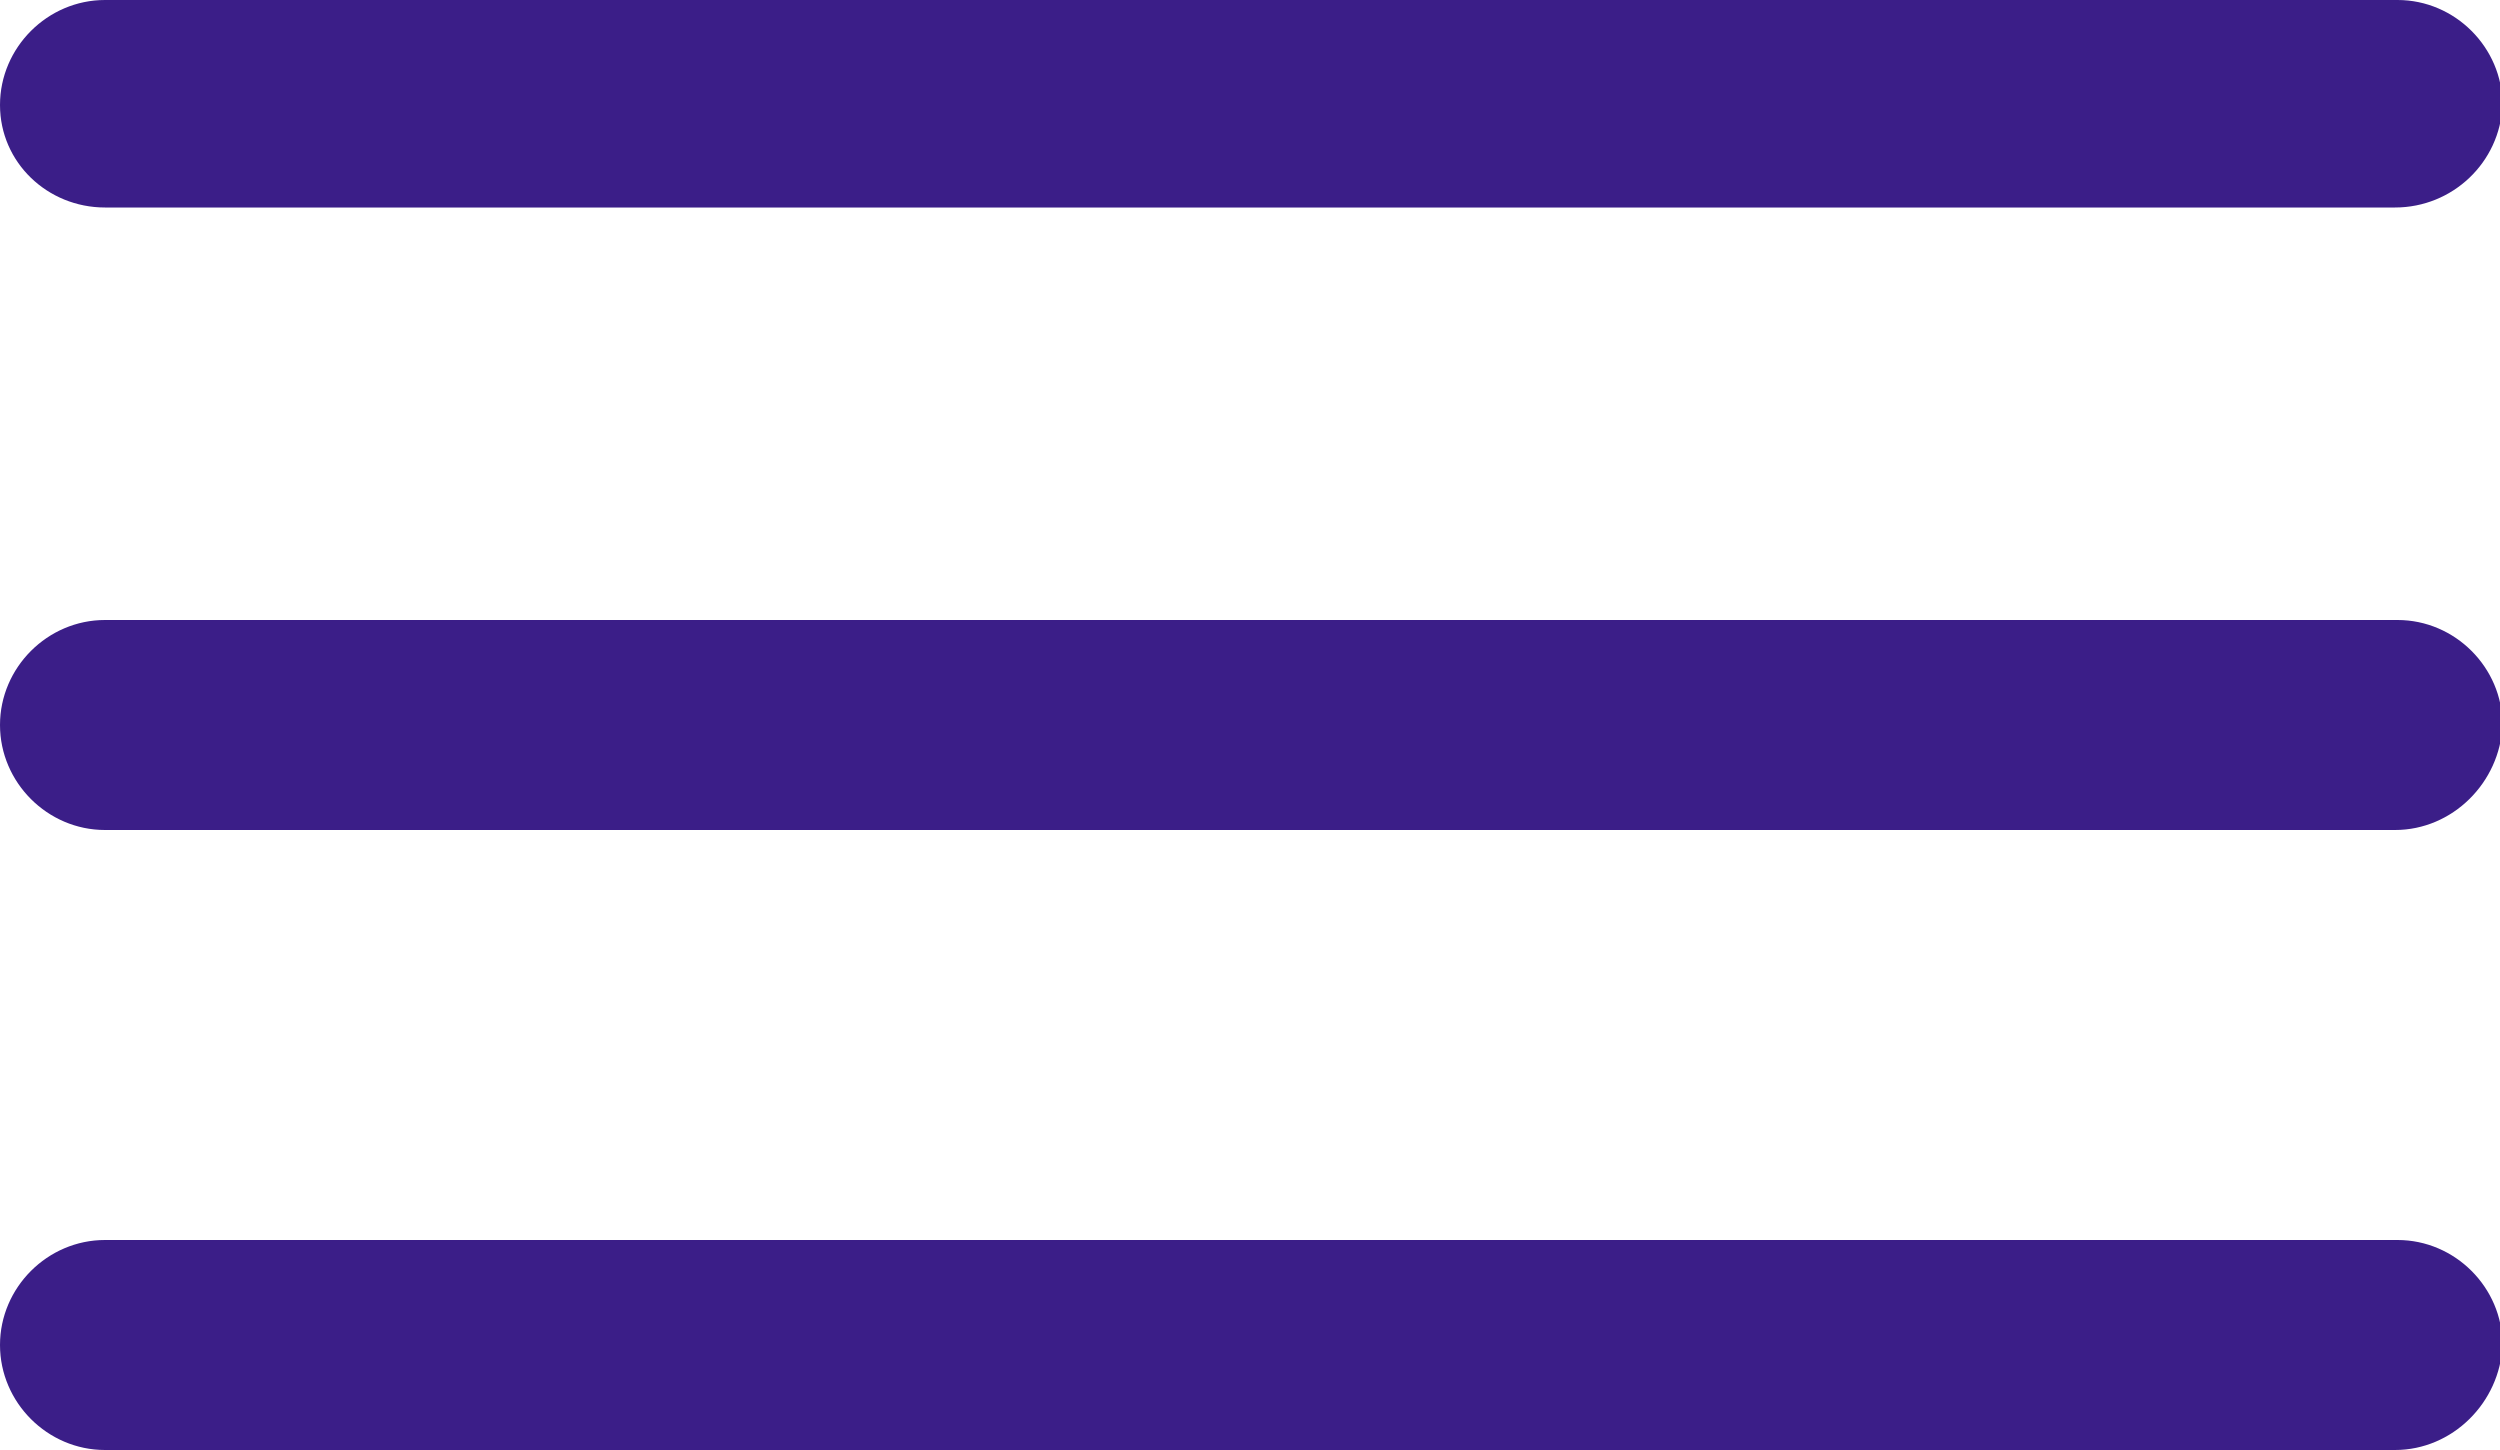 <?xml version="1.0" encoding="utf-8"?>
<!-- Generator: Adobe Illustrator 28.3.0, SVG Export Plug-In . SVG Version: 6.00 Build 0)  -->
<svg version="1.1" id="レイヤー_1" xmlns="http://www.w3.org/2000/svg" xmlns:xlink="http://www.w3.org/1999/xlink" x="0px"
	 y="0px" viewBox="0 0 100 58" style="enable-background:new 0 0 100 58;" xml:space="preserve">
<style type="text/css">
	.st0{fill:#3B1E88;}
</style>
<path id="パス_628" class="st0" d="M95.8,8.3H4.2C1.9,8.3,0,6.5,0,4.2l0,0C0,1.9,1.9,0,4.2,0h91.7c2.3,0,4.2,1.9,4.2,4.2l0,0
	C100,6.5,98.1,8.3,95.8,8.3z"/>
<path id="パス_629" class="st0" d="M95.8,33.2H4.2C1.9,33.2,0,31.3,0,29l0,0c0-2.3,1.9-4.2,4.2-4.2h91.7c2.3,0,4.2,1.9,4.2,4.2
	l0,0C100,31.3,98.1,33.2,95.8,33.2z"/>
<path id="パス_630" class="st0" d="M95.8,58H4.2C1.9,58,0,56.1,0,53.8l0,0c0-2.3,1.9-4.2,4.2-4.2h91.7c2.3,0,4.2,1.9,4.2,4.2l0,0
	C100,56.1,98.1,58,95.8,58z"/>
</svg>
